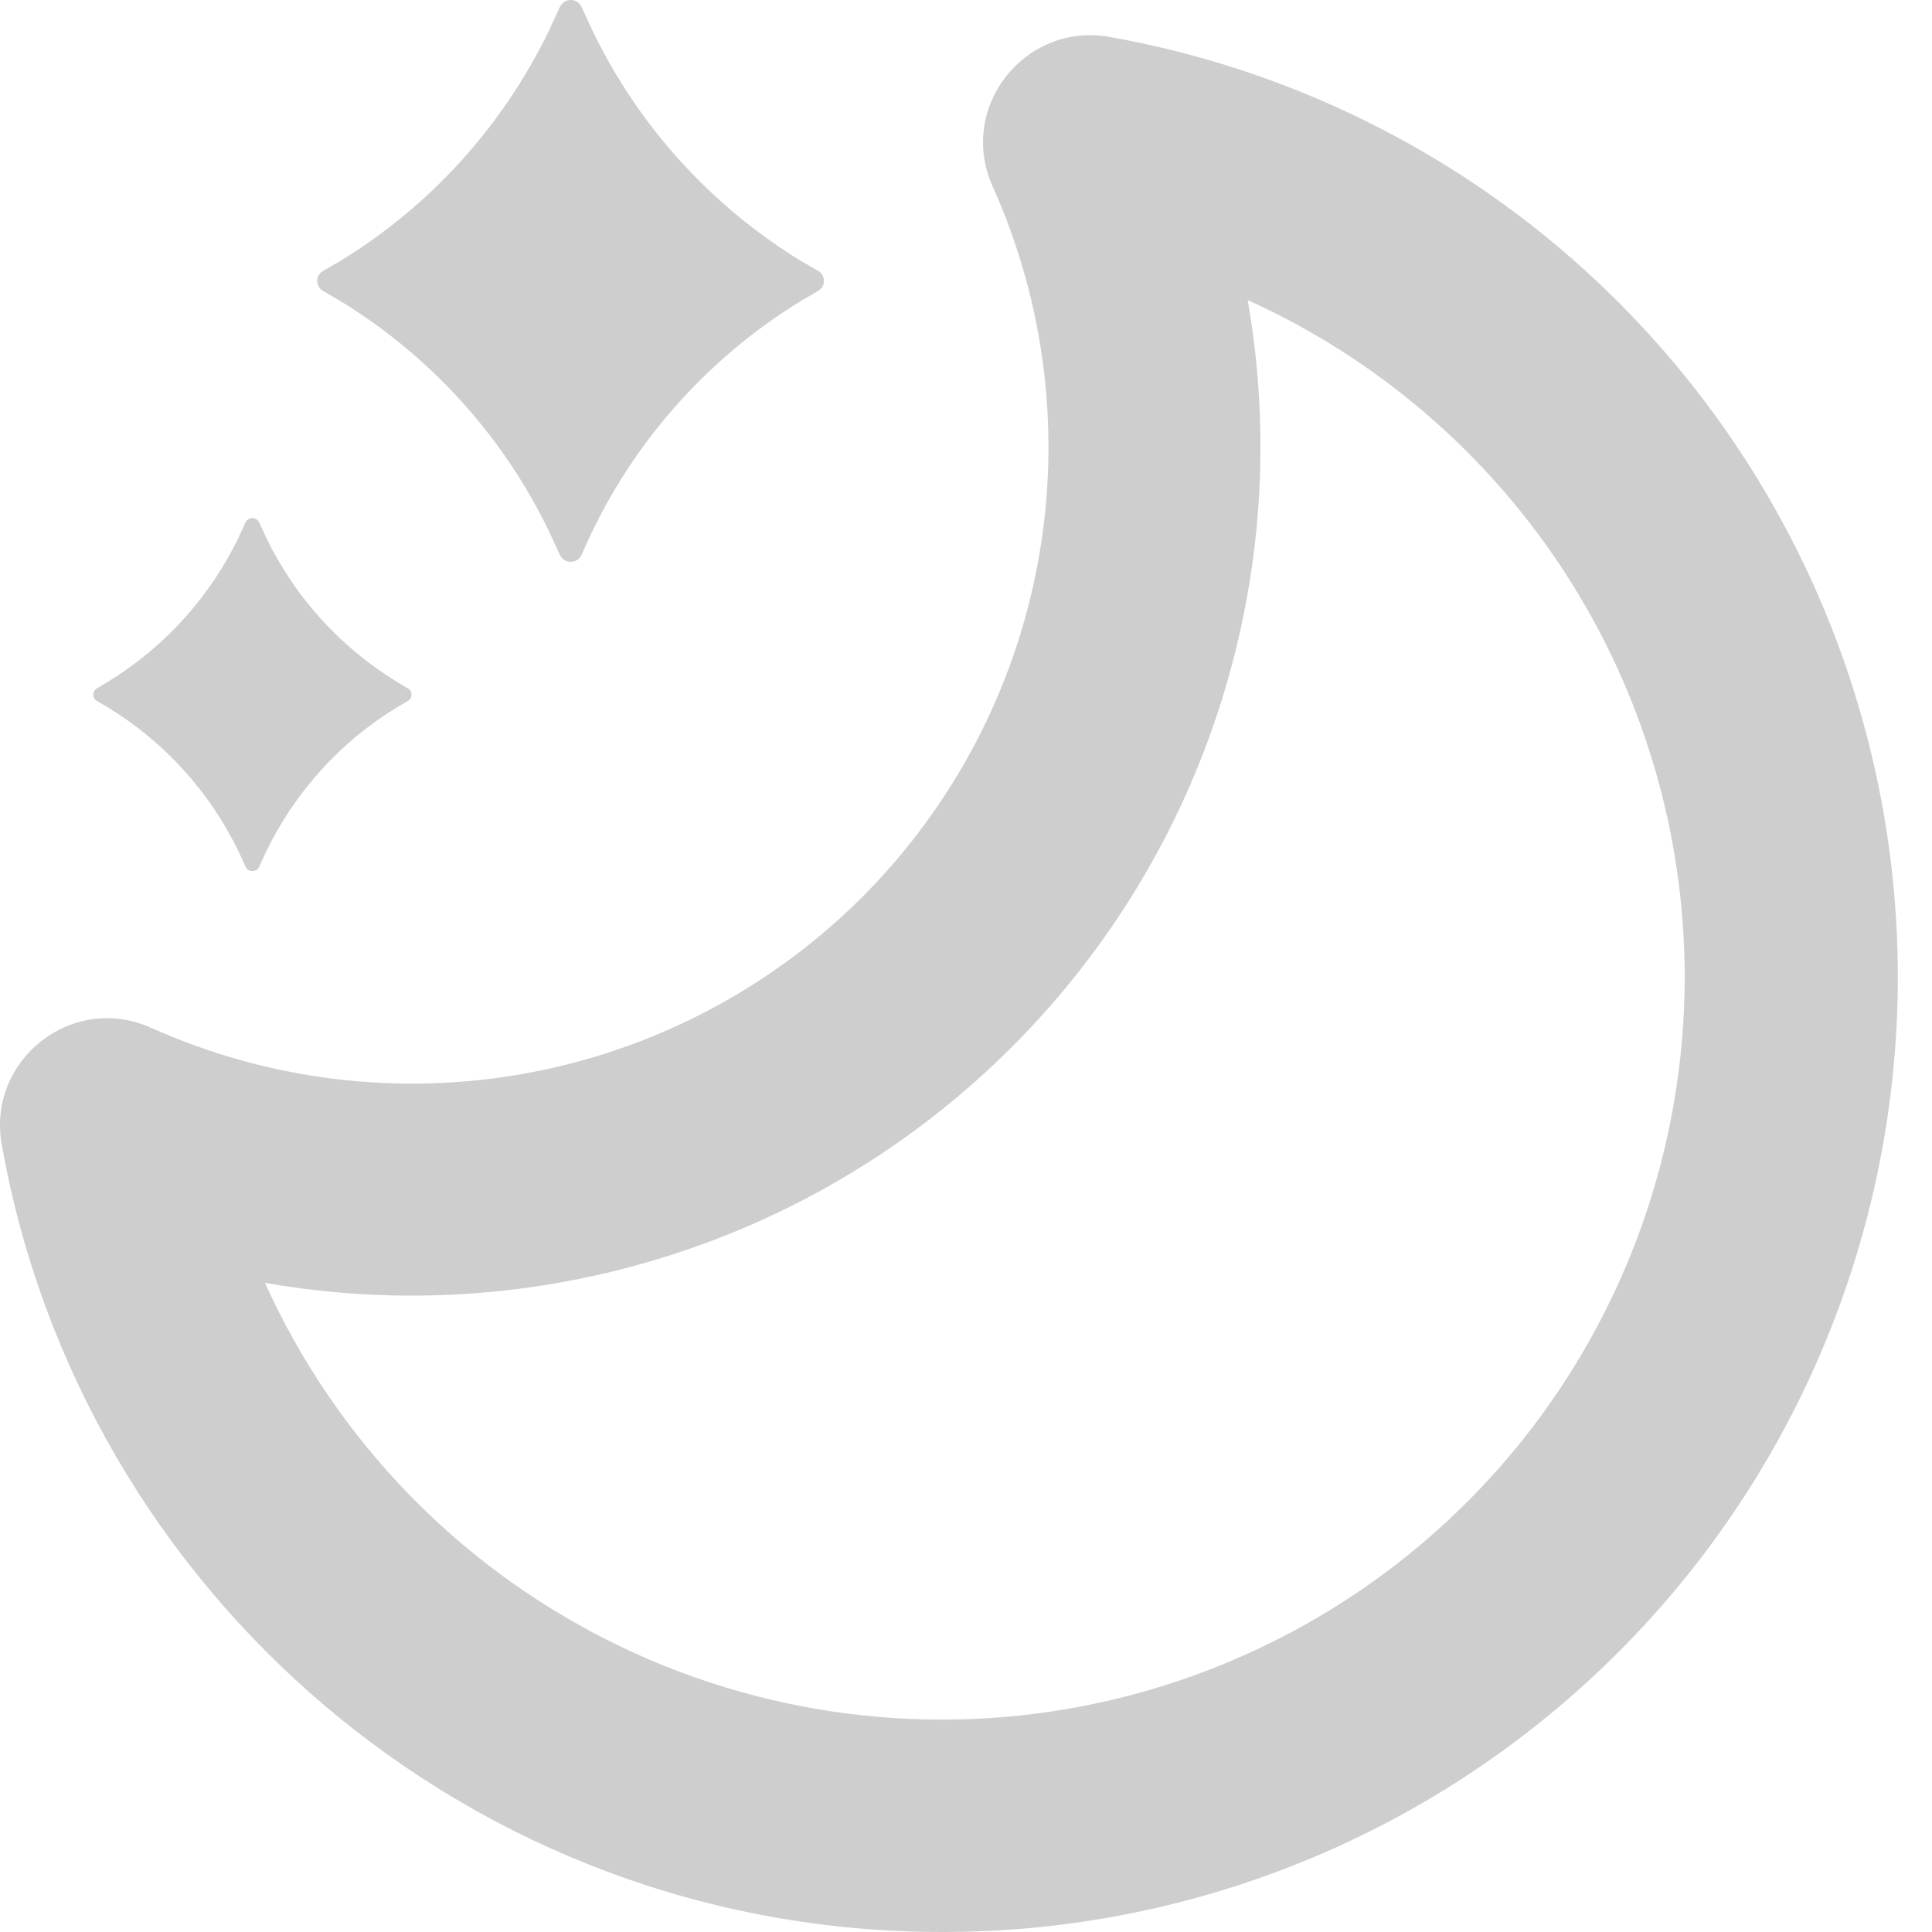 <svg width="15" height="15" viewBox="0 0 15 15" fill="none" xmlns="http://www.w3.org/2000/svg">
<path fill-rule="evenodd" clip-rule="evenodd" d="M7.707 1.447C7.431 0.832 7.959 0.172 8.61 0.286C10.437 0.609 12.076 1.604 13.205 3.076C14.333 4.548 14.869 6.39 14.706 8.237C14.543 10.085 13.694 11.805 12.325 13.057C10.957 14.309 9.169 15.002 7.314 15C3.661 15 0.627 12.359 0.013 8.883C-0.102 8.232 0.559 7.704 1.174 7.98C2.088 8.39 3.105 8.513 4.091 8.332C5.077 8.151 5.984 7.674 6.693 6.966C7.401 6.257 7.878 5.35 8.059 4.364C8.24 3.378 8.117 2.361 7.707 1.447ZM9.687 2.33C9.87 3.372 9.799 4.444 9.48 5.453C9.162 6.463 8.604 7.381 7.856 8.129C7.107 8.878 6.19 9.435 5.18 9.753C4.171 10.072 3.099 10.143 2.057 9.96C2.6 11.161 3.538 12.14 4.715 12.733C5.892 13.327 7.237 13.499 8.525 13.222C9.814 12.944 10.969 12.234 11.798 11.209C12.626 10.184 13.079 8.906 13.08 7.588C13.08 6.478 12.76 5.391 12.158 4.458C11.556 3.526 10.698 2.787 9.687 2.33ZM2.013 4.058L2.066 4.173C2.291 4.638 2.644 5.027 3.085 5.296L3.167 5.345C3.176 5.349 3.183 5.357 3.188 5.365C3.193 5.374 3.195 5.383 3.195 5.393C3.195 5.403 3.193 5.413 3.188 5.421C3.183 5.43 3.176 5.437 3.167 5.442L3.085 5.49C2.644 5.758 2.29 6.148 2.066 6.613L2.013 6.728C2.009 6.739 2.001 6.748 1.992 6.754C1.982 6.76 1.971 6.763 1.96 6.763C1.948 6.763 1.937 6.76 1.928 6.754C1.918 6.748 1.911 6.739 1.906 6.728L1.853 6.613C1.629 6.148 1.275 5.758 0.834 5.49L0.752 5.442C0.744 5.437 0.736 5.43 0.731 5.421C0.727 5.413 0.724 5.403 0.724 5.393C0.724 5.383 0.727 5.374 0.731 5.365C0.736 5.357 0.744 5.349 0.752 5.345L0.834 5.296C1.275 5.027 1.628 4.637 1.853 4.172L1.905 4.057C1.91 4.047 1.917 4.038 1.927 4.032C1.936 4.025 1.947 4.022 1.959 4.022C1.97 4.022 1.981 4.025 1.991 4.032C2 4.038 2.008 4.047 2.012 4.057L2.013 4.058ZM4.346 0.056C4.379 -0.019 4.483 -0.019 4.516 0.056L4.6 0.238C4.957 0.978 5.521 1.6 6.222 2.028L6.352 2.103C6.365 2.111 6.377 2.122 6.385 2.136C6.393 2.15 6.397 2.165 6.397 2.181C6.397 2.197 6.393 2.213 6.385 2.226C6.377 2.24 6.365 2.251 6.352 2.259L6.221 2.335C5.462 2.799 4.866 3.488 4.516 4.307C4.509 4.323 4.497 4.337 4.482 4.347C4.467 4.357 4.449 4.362 4.431 4.362C4.413 4.362 4.395 4.357 4.38 4.347C4.365 4.337 4.353 4.323 4.346 4.307L4.262 4.124C3.904 3.384 3.341 2.763 2.639 2.335L2.509 2.259C2.495 2.251 2.484 2.24 2.475 2.226C2.467 2.213 2.463 2.197 2.463 2.181C2.463 2.165 2.467 2.15 2.475 2.136C2.484 2.122 2.495 2.111 2.509 2.103L2.639 2.028C3.341 1.6 3.904 0.978 4.262 0.238L4.346 0.056Z" fill="#CECECE"/>
</svg>
